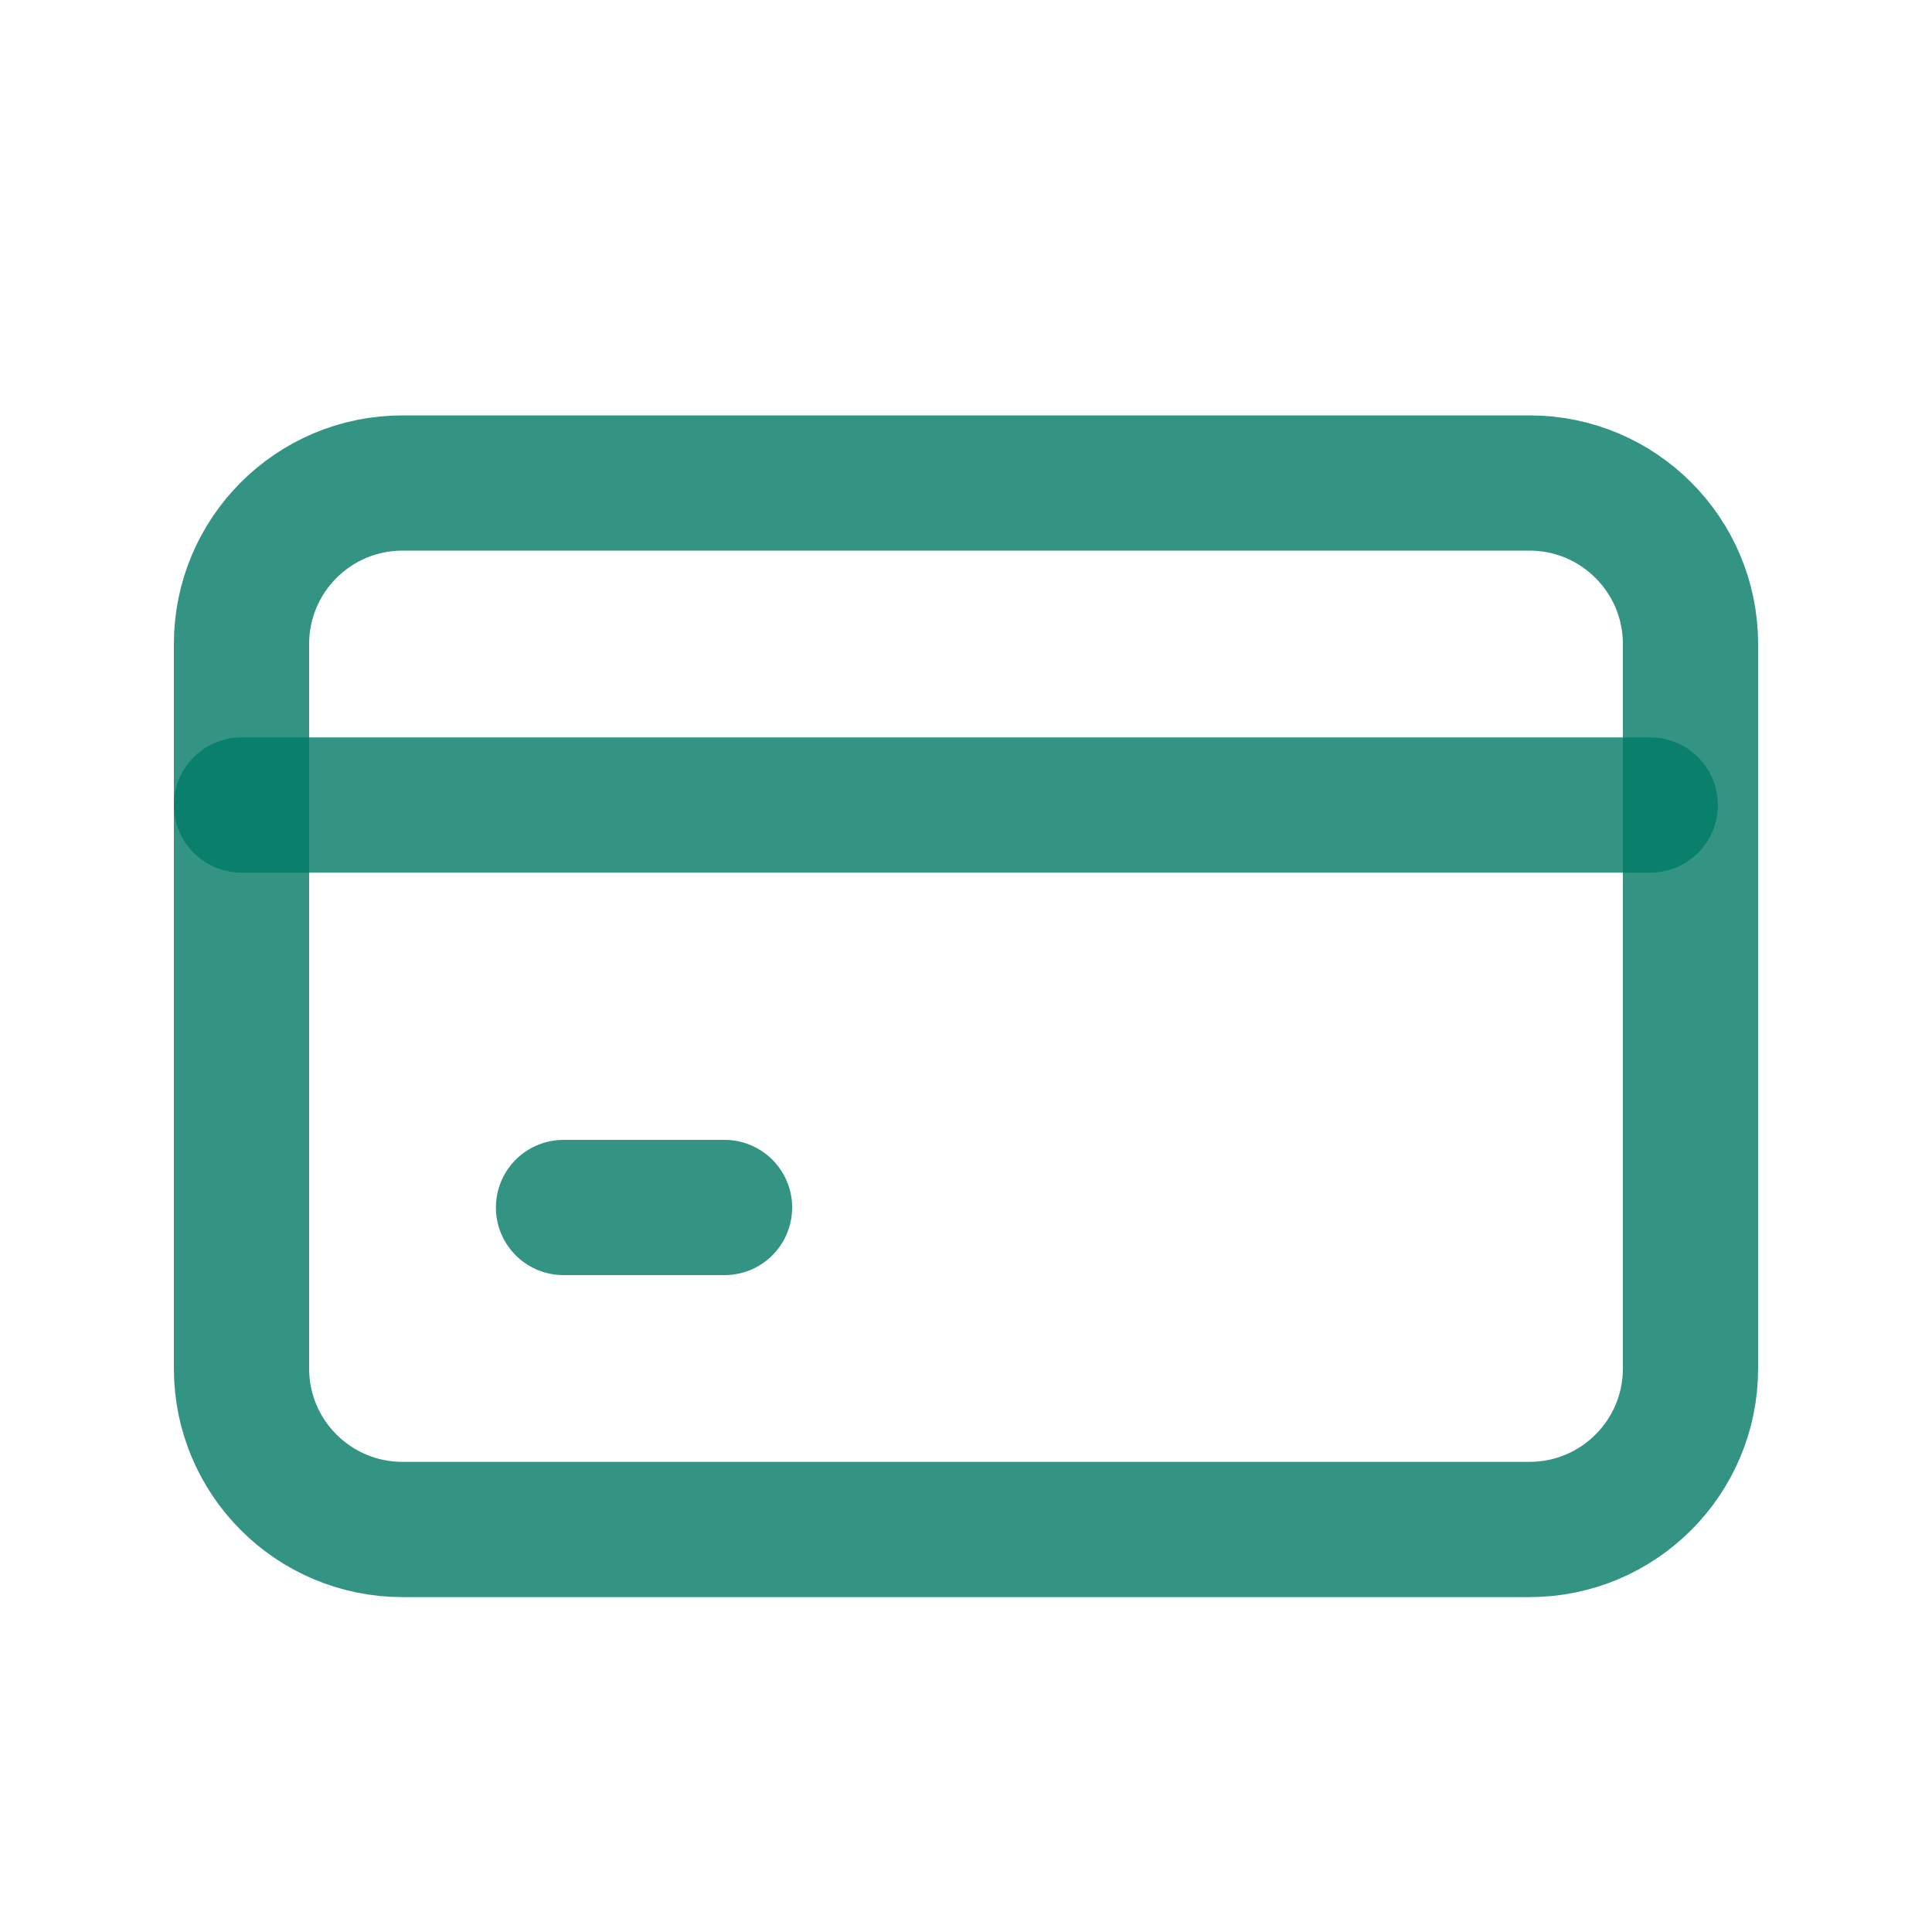 <svg width="50" height="50" viewBox="0 0 50 50" fill="none" xmlns="http://www.w3.org/2000/svg">
<path d="M39.583 12.5H10.417C8.115 12.5 6.25 14.366 6.25 16.667V35.417C6.25 37.718 8.115 39.583 10.417 39.583H39.583C41.885 39.583 43.75 37.718 43.75 35.417V16.667C43.75 14.366 41.885 12.5 39.583 12.5Z" stroke="#007A66" stroke-opacity="0.8" stroke-width="3.5" stroke-linecap="round" stroke-linejoin="round"/>
<path d="M6.25 20.834H42.708" stroke="#007A66" stroke-opacity="0.8" stroke-width="3.5" stroke-linecap="round" stroke-linejoin="round"/>
<path d="M14.584 31.25H18.751" stroke="#007A66" stroke-opacity="0.8" stroke-width="3.5" stroke-linecap="round" stroke-linejoin="round"/>
</svg>

